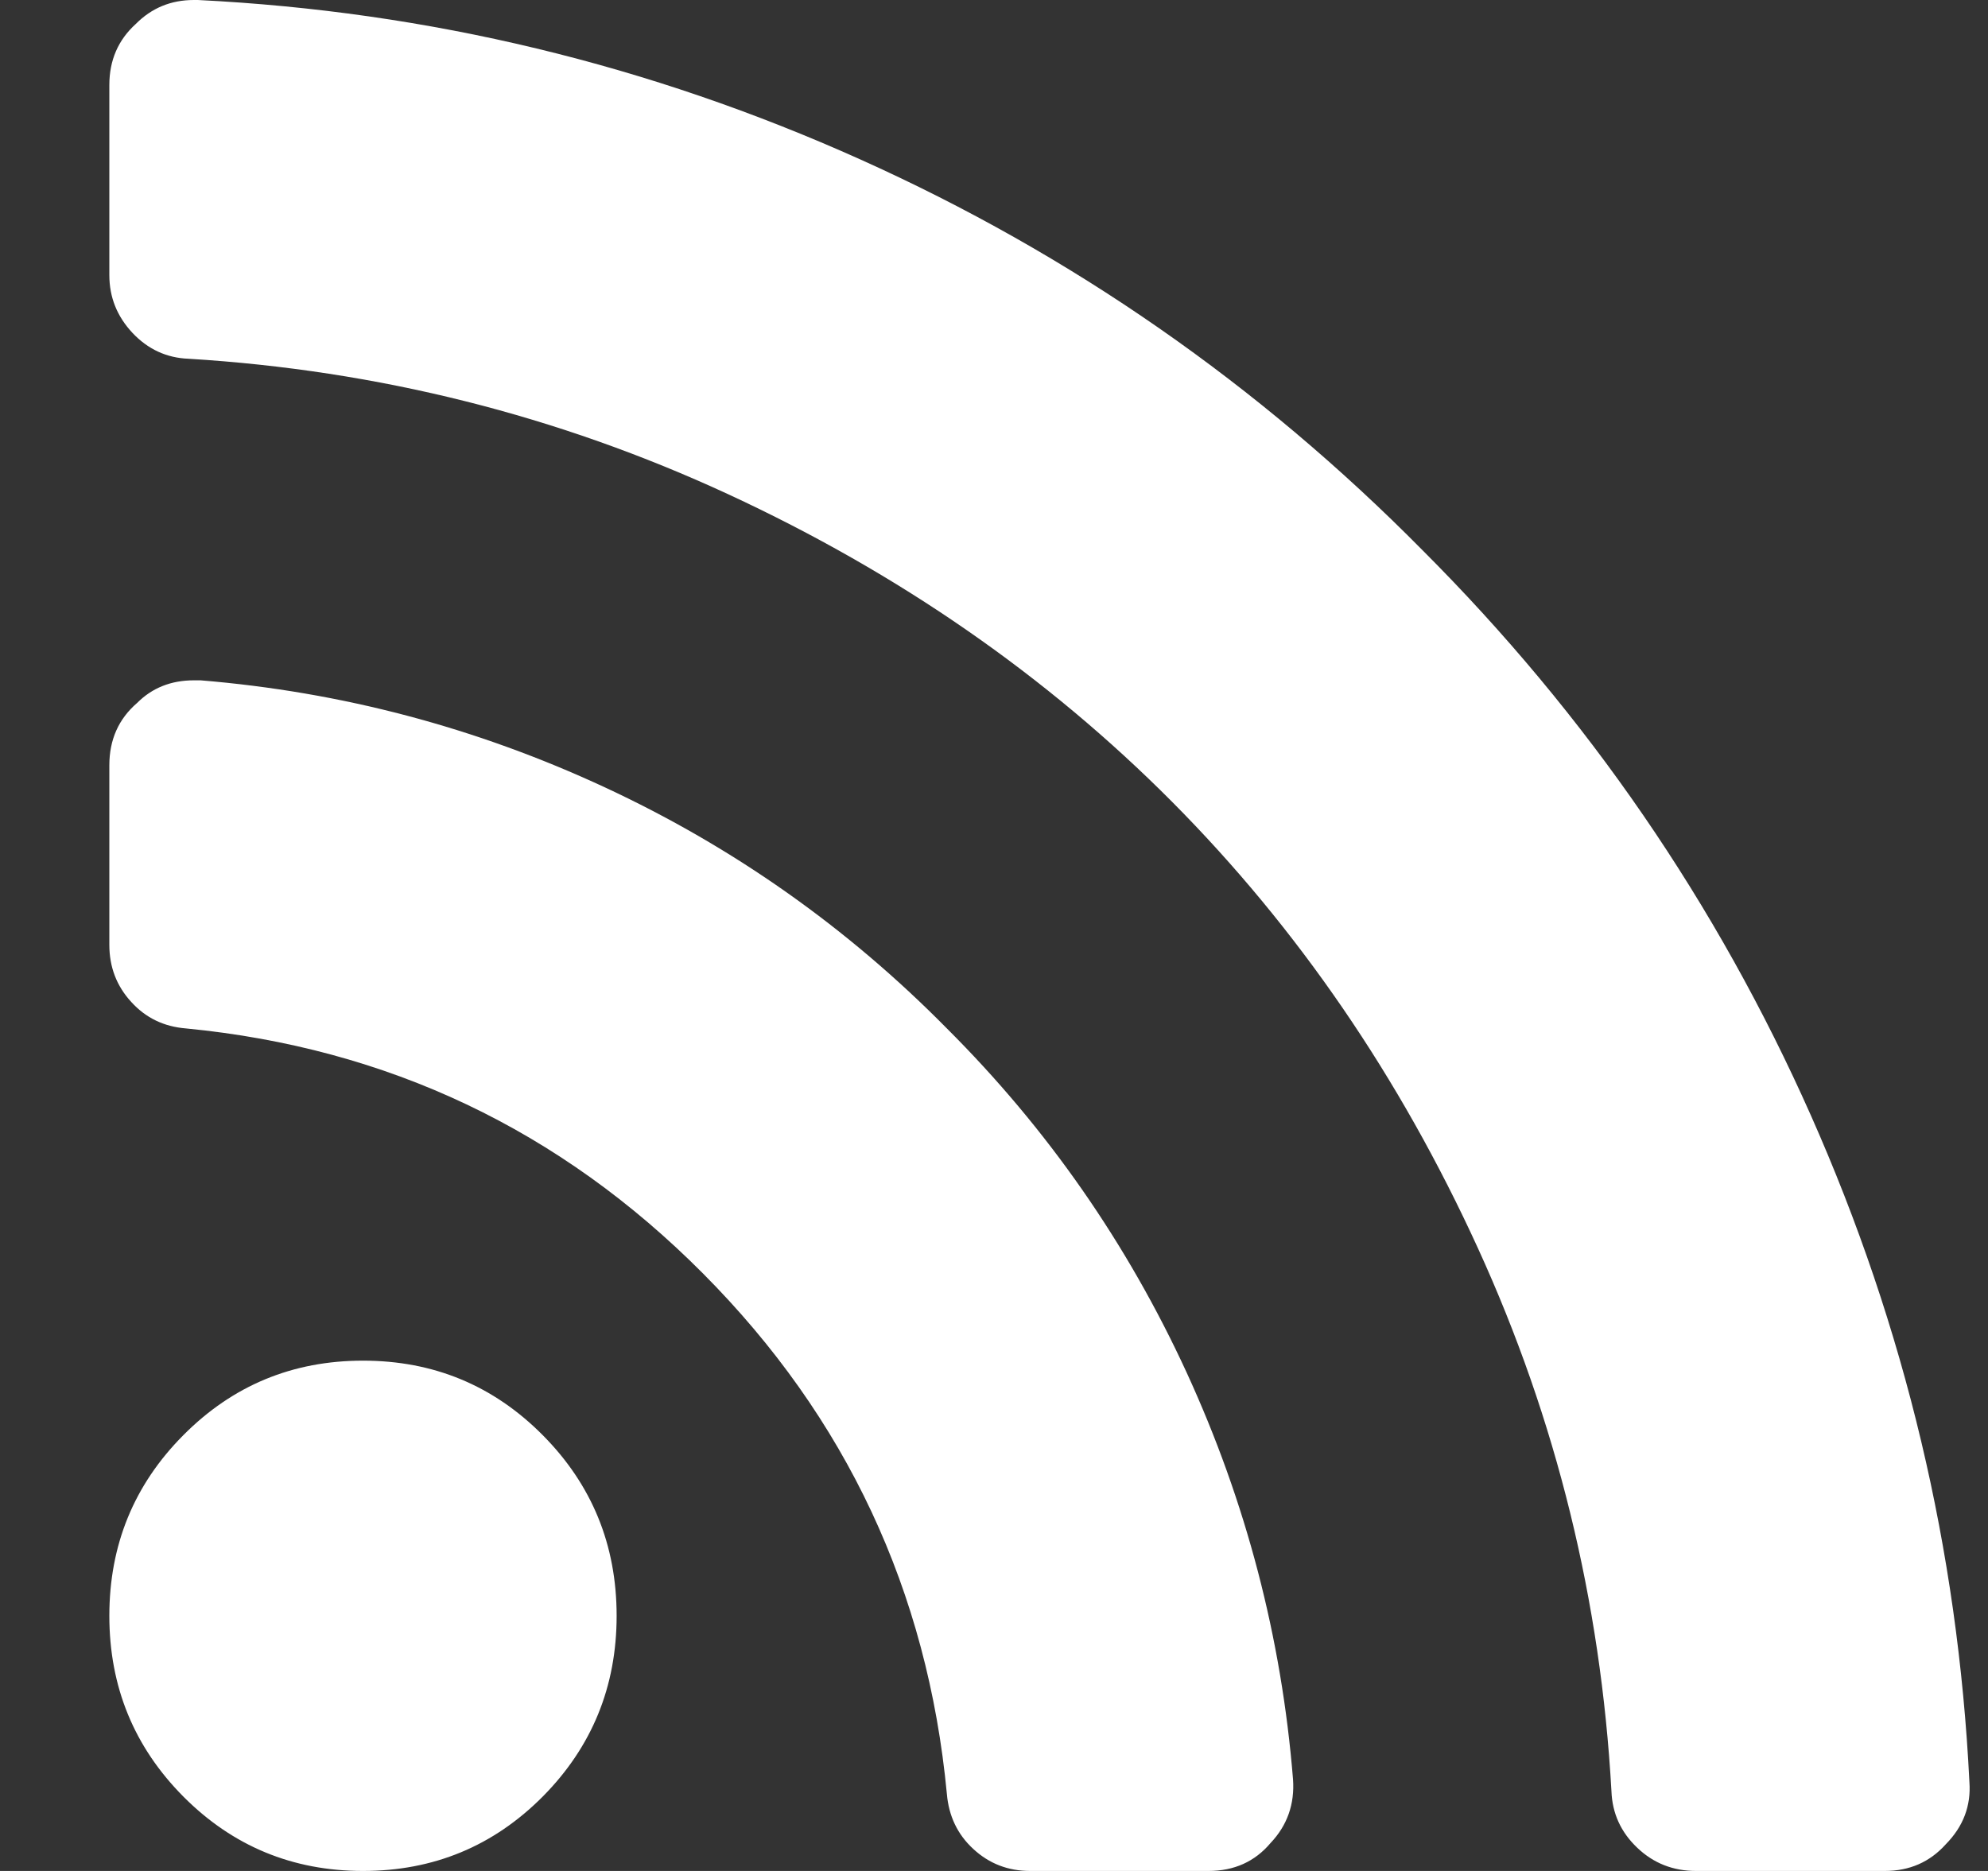 <svg width="17" height="16" viewBox="0 0 17 16" fill="none" xmlns="http://www.w3.org/2000/svg">
<rect x="0" y="0" width="17" height="16" fill="#333333" stroke="none"/>
<path d="M5.273 13.818C5.273 14.424 5.062 14.939 4.641 15.364C4.219 15.788 3.707 16 3.104 16C2.502 16 1.99 15.788 1.568 15.364C1.146 14.939 0.935 14.424 0.935 13.818C0.935 13.212 1.146 12.697 1.568 12.273C1.99 11.848 2.502 11.636 3.104 11.636C3.707 11.636 4.219 11.848 4.641 12.273C5.062 12.697 5.273 13.212 5.273 13.818ZM11.057 15.216C11.072 15.428 11.008 15.61 10.865 15.761C10.73 15.921 10.553 16 10.334 16H8.809C8.621 16 8.459 15.938 8.323 15.812C8.188 15.688 8.113 15.53 8.097 15.341C7.932 13.606 7.237 12.123 6.013 10.892C4.789 9.661 3.315 8.962 1.591 8.795C1.402 8.78 1.246 8.705 1.122 8.568C0.997 8.432 0.935 8.269 0.935 8.08V6.545C0.935 6.326 1.014 6.148 1.173 6.011C1.301 5.883 1.462 5.818 1.658 5.818H1.715C2.92 5.917 4.072 6.222 5.172 6.733C6.271 7.244 7.246 7.932 8.097 8.795C8.956 9.652 9.639 10.633 10.148 11.739C10.656 12.845 10.959 14.004 11.057 15.216ZM16.841 15.239C16.856 15.443 16.788 15.621 16.638 15.773C16.502 15.924 16.329 16 16.118 16H14.503C14.307 16 14.139 15.934 14 15.801C13.861 15.669 13.787 15.508 13.78 15.318C13.689 13.689 13.309 12.142 12.639 10.676C11.969 9.21 11.097 7.938 10.024 6.858C8.95 5.778 7.685 4.902 6.228 4.227C4.771 3.553 3.232 3.167 1.613 3.068C1.425 3.061 1.265 2.987 1.133 2.847C1.001 2.706 0.935 2.542 0.935 2.352V0.727C0.935 0.515 1.011 0.341 1.161 0.205C1.297 0.068 1.462 0 1.658 0H1.692C3.665 0.098 5.554 0.553 7.358 1.364C9.161 2.174 10.764 3.288 12.164 4.705C13.573 6.114 14.68 7.725 15.486 9.54C16.291 11.354 16.743 13.254 16.841 15.239Z" fill="#FFFFFF"/>
</svg>

